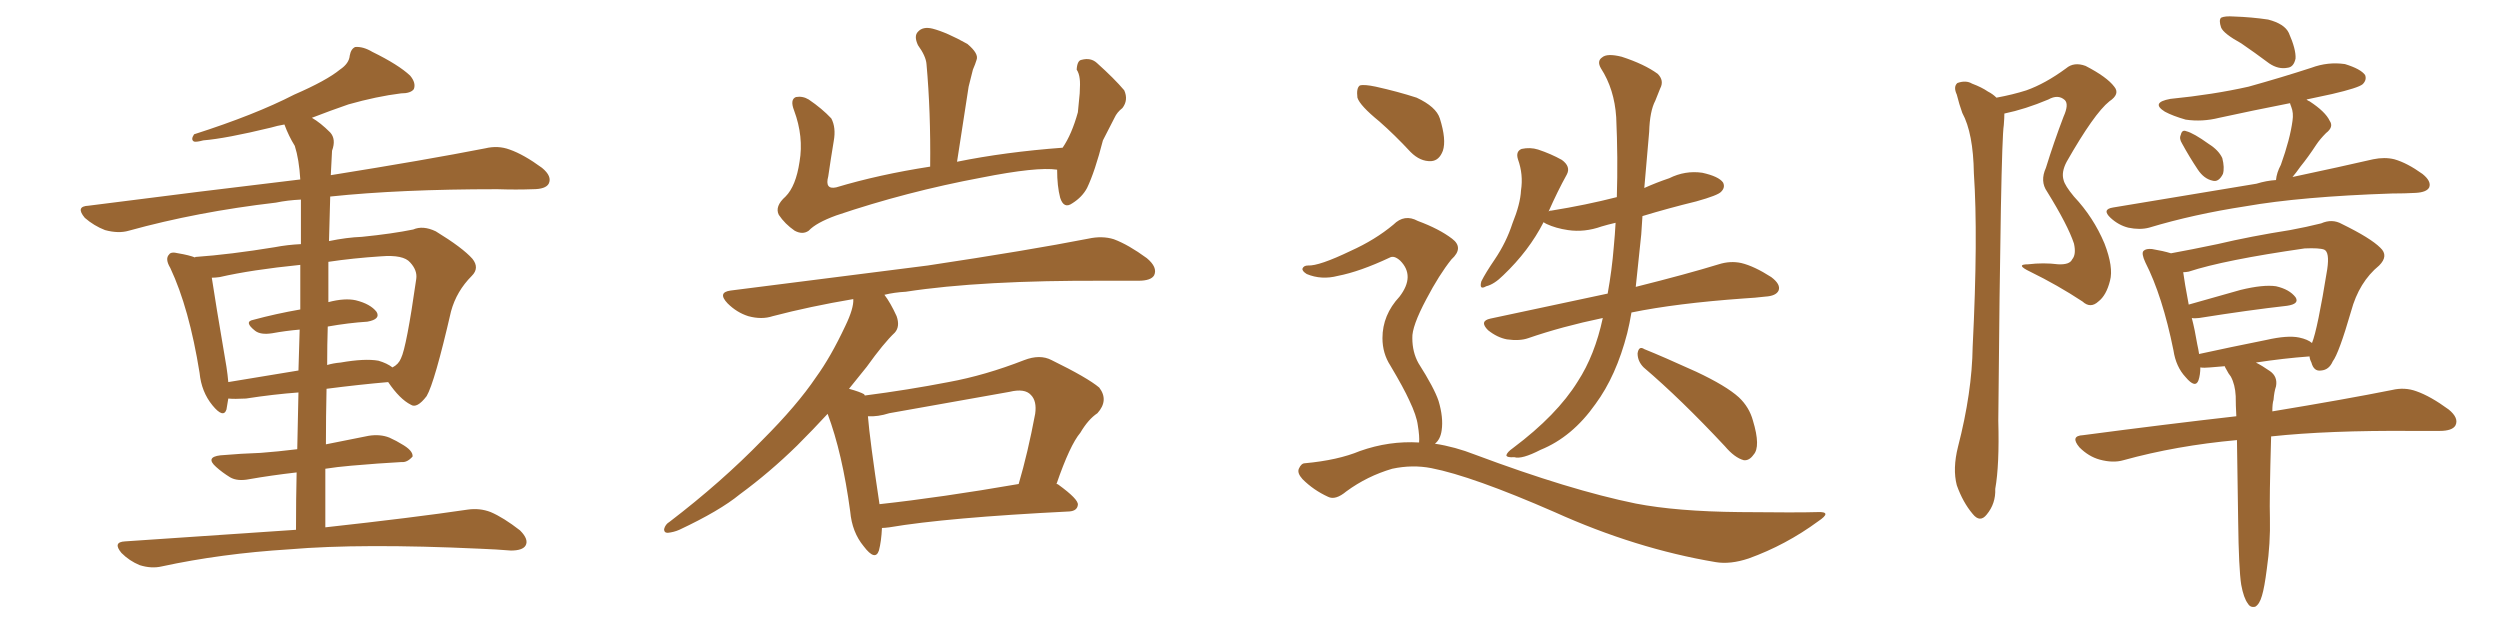<svg xmlns="http://www.w3.org/2000/svg" xmlns:xlink="http://www.w3.org/1999/xlink" width="600" height="150"><path fill="#996633" padding="10" d="M78.08 126.56L78.08 126.56Q99.32 124.22 112.21 122.31L112.21 122.31Q115.14 121.88 117.77 122.90L117.77 122.90Q120.85 124.22 124.80 127.29L124.80 127.29Q127.00 129.49 126.12 130.96L126.12 130.96Q125.39 132.13 122.61 132.13L122.61 132.13Q119.09 131.84 115.14 131.69L115.14 131.69Q86.72 130.37 69.43 131.84L69.43 131.84Q53.03 132.86 38.82 135.94L38.82 135.94Q36.33 136.52 33.54 135.64L33.54 135.64Q31.05 134.62 29.15 132.71L29.15 132.71Q26.95 130.08 30.03 129.93L30.03 129.93Q52.00 128.47 71.04 127.15L71.04 127.15Q71.04 119.68 71.19 113.38L71.19 113.38Q64.89 114.11 59.91 114.99L59.91 114.99Q56.98 115.58 55.22 114.55L55.22 114.55Q53.32 113.38 51.86 112.06L51.86 112.06Q49.22 109.72 52.88 109.28L52.88 109.28Q58.01 108.84 62.55 108.69L62.55 108.69Q66.50 108.40 71.34 107.81L71.34 107.81Q71.48 100.49 71.63 94.19L71.63 94.19Q65.63 94.63 59.03 95.65L59.03 95.65Q56.25 95.80 54.79 95.65L54.79 95.65Q54.49 97.27 54.35 98.29L54.35 98.29Q53.61 100.49 50.98 97.27L50.98 97.27Q48.34 94.04 47.90 89.50L47.90 89.50Q45.41 73.97 40.87 64.31L40.87 64.31Q39.55 62.11 40.58 61.08L40.58 61.08Q41.02 60.35 42.77 60.79L42.77 60.79Q45.41 61.23 46.88 61.82L46.88 61.82Q46.73 61.67 46.88 61.67L46.88 61.67Q55.22 61.08 65.92 59.33L65.92 59.33Q68.99 58.74 72.22 58.59L72.22 58.59Q72.22 50.68 72.22 47.90L72.22 47.90Q68.99 48.05 66.21 48.63L66.21 48.63Q47.31 50.83 30.91 55.37L30.91 55.37Q28.42 56.10 25.20 55.22L25.20 55.22Q22.56 54.20 20.36 52.29L20.36 52.29Q18.02 49.51 21.24 49.37L21.24 49.37Q48.63 45.85 72.07 43.07L72.07 43.07Q71.78 38.23 70.75 35.01L70.75 35.01Q69.29 32.67 68.26 29.88L68.26 29.88Q66.50 30.18 65.04 30.62L65.04 30.62Q54.20 33.25 48.78 33.69L48.78 33.69Q47.17 34.13 46.58 33.98L46.58 33.98Q45.70 33.54 46.58 32.23L46.58 32.23Q61.23 27.54 70.61 22.71L70.61 22.71Q78.37 19.34 81.59 16.70L81.59 16.70Q83.79 15.23 83.94 13.33L83.94 13.33Q84.23 11.72 85.25 11.28L85.25 11.28Q87.16 11.13 89.36 12.45L89.36 12.45Q95.65 15.53 98.44 18.16L98.44 18.16Q99.90 19.92 99.32 21.39L99.32 21.39Q98.58 22.41 96.24 22.41L96.24 22.41Q90.38 23.14 83.64 25.05L83.64 25.05Q79.39 26.51 74.85 28.27L74.85 28.27Q76.90 29.44 79.25 31.79L79.25 31.79Q80.71 33.40 79.69 36.18L79.69 36.18Q79.54 38.82 79.39 42.04L79.39 42.04Q102.25 38.38 116.46 35.60L116.46 35.60Q119.53 34.86 122.31 35.89L122.31 35.89Q125.68 37.06 130.08 40.28L130.08 40.28Q132.57 42.33 131.69 44.09L131.69 44.09Q130.96 45.41 127.88 45.41L127.88 45.41Q123.93 45.56 119.38 45.41L119.38 45.41Q95.95 45.41 79.25 47.17L79.25 47.17Q79.10 52.44 78.96 57.86L78.96 57.86Q83.20 56.98 86.87 56.84L86.87 56.84Q94.19 56.10 99.17 55.08L99.17 55.08Q101.51 54.05 104.59 55.52L104.59 55.52Q111.04 59.47 113.38 62.11L113.38 62.11Q115.14 64.31 113.23 66.21L113.23 66.21Q109.57 69.87 108.25 74.71L108.25 74.71L108.25 74.71Q104.30 91.85 102.39 95.07L102.39 95.07Q100.05 98.14 98.58 97.12L98.58 97.12Q95.95 95.80 93.16 91.70L93.16 91.70Q86.28 92.29 78.37 93.31L78.37 93.31Q78.22 99.90 78.22 106.64L78.22 106.64Q83.20 105.62 88.48 104.59L88.48 104.59Q91.26 104.15 93.46 105.03L93.46 105.03Q95.36 105.91 96.24 106.49L96.24 106.49Q99.17 108.11 99.02 109.57L99.02 109.57Q97.71 111.04 96.39 110.89L96.39 110.89Q90.97 111.18 84.23 111.77L84.23 111.77Q80.86 112.06 78.08 112.50L78.08 112.50Q78.08 119.38 78.08 126.56ZM72.07 74.27L72.07 74.27Q72.07 68.12 72.07 63.57L72.07 63.57Q60.35 64.75 52.73 66.50L52.73 66.50Q51.71 66.65 50.83 66.65L50.83 66.65Q51.56 71.63 54.35 88.04L54.35 88.04Q54.64 89.94 54.79 91.70L54.79 91.70Q62.70 90.38 71.63 88.92L71.63 88.92Q71.78 83.64 71.92 79.10L71.92 79.10Q68.55 79.39 65.33 79.98L65.33 79.98Q62.55 80.42 61.23 79.39L61.23 79.39Q58.45 77.20 60.79 76.76L60.79 76.76Q66.21 75.29 72.07 74.27ZM78.66 78.37L78.66 78.37L78.66 78.37Q78.52 82.76 78.52 87.60L78.52 87.60Q79.98 87.16 81.74 87.01L81.74 87.01Q87.60 85.99 90.82 86.57L90.82 86.57Q92.87 87.16 94.19 88.18L94.19 88.18Q95.65 87.45 96.24 85.99L96.24 85.99Q97.56 83.35 99.90 66.94L99.90 66.94Q100.20 64.89 98.44 62.99L98.44 62.99Q96.83 61.08 91.41 61.52L91.41 61.52Q84.67 61.96 78.81 62.84L78.81 62.84Q78.81 67.53 78.81 72.51L78.81 72.51Q82.76 71.48 85.40 72.07L85.40 72.07Q88.92 72.95 90.38 74.85L90.38 74.85Q91.41 76.61 88.18 77.20L88.18 77.20Q83.64 77.49 78.66 78.37ZM253.71 40.72L253.71 40.72Q248.88 39.99 235.55 42.63L235.55 42.63Q217.53 46.00 200.68 51.71L200.68 51.71Q195.85 53.47 194.09 55.37L194.09 55.37Q192.63 56.40 190.72 55.37L190.72 55.37Q188.38 53.76 186.91 51.56L186.91 51.56Q185.89 49.51 188.53 47.17L188.53 47.17Q191.02 44.68 191.89 38.82L191.89 38.82Q192.92 32.81 190.58 26.51L190.58 26.51Q189.55 23.88 191.02 23.29L191.02 23.29Q192.63 23.00 194.09 23.88L194.09 23.88Q197.31 26.07 199.51 28.42L199.51 28.42Q200.68 30.62 200.10 33.84L200.10 33.84Q199.37 38.23 198.78 42.33L198.78 42.33Q197.90 45.56 200.68 44.97L200.68 44.97Q210.94 41.89 223.24 39.99L223.24 39.99Q223.39 26.81 222.36 15.38L222.36 15.38Q222.22 13.48 220.31 10.84L220.31 10.84Q219.29 8.64 220.31 7.62L220.31 7.62Q221.48 6.30 223.83 6.88L223.83 6.88Q227.20 7.76 232.18 10.55L232.18 10.55Q234.96 12.89 234.38 14.36L234.38 14.36Q234.08 15.38 233.50 16.70L233.50 16.70Q233.06 18.46 232.47 20.80L232.47 20.80Q231.15 29.44 229.69 38.82L229.69 38.82Q241.26 36.47 255.03 35.45L255.03 35.45Q257.23 32.23 258.69 26.95L258.69 26.95Q258.98 24.32 259.13 22.41L259.13 22.41Q259.28 19.92 259.13 18.90L259.13 18.90Q258.98 17.58 258.40 16.70L258.40 16.70Q258.54 14.50 259.57 14.36L259.57 14.36Q261.77 13.77 263.23 15.09L263.23 15.09Q267.48 18.90 269.82 21.68L269.82 21.68Q270.85 24.02 269.38 25.93L269.38 25.93Q268.07 26.95 267.48 28.27L267.48 28.27Q266.16 30.91 264.70 33.69L264.70 33.69Q262.79 41.16 260.89 45.12L260.89 45.12Q259.72 47.31 257.37 48.78L257.37 48.78Q255.32 50.24 254.44 47.46L254.44 47.46Q253.71 44.68 253.71 40.72ZM211.67 126.71L211.67 126.71Q211.52 129.93 210.94 132.13L210.94 132.13Q210.06 134.77 207.28 131.10L207.28 131.10Q204.49 127.73 204.05 122.75L204.05 122.75Q202.15 108.69 198.63 99.32L198.63 99.32Q195.26 102.98 191.31 106.93L191.31 106.93Q184.72 113.38 177.54 118.65L177.54 118.65Q172.71 122.61 163.04 127.15L163.04 127.15Q161.72 127.73 160.25 127.88L160.25 127.88Q159.38 127.88 159.38 127.00L159.38 127.00Q159.67 125.83 160.69 125.24L160.69 125.24Q173.14 115.72 182.96 105.62L182.96 105.62Q191.31 97.27 195.85 90.53L195.85 90.53Q199.37 85.69 202.88 78.22L202.88 78.22Q204.93 73.97 204.79 71.78L204.79 71.78Q194.38 73.54 185.45 75.88L185.45 75.88Q182.81 76.76 179.59 75.88L179.59 75.88Q176.81 75 174.61 72.80L174.61 72.80Q172.12 70.17 175.34 69.73L175.34 69.73Q200.98 66.50 222.66 63.72L222.66 63.72Q246.97 60.06 261.18 57.28L261.18 57.28Q264.55 56.54 267.33 57.42L267.33 57.42Q270.85 58.74 275.24 61.96L275.24 61.96Q277.88 64.16 277.00 66.06L277.00 66.06Q276.27 67.38 273.19 67.38L273.19 67.38Q269.53 67.38 265.43 67.38L265.43 67.38Q235.40 67.24 217.38 70.02L217.38 70.02Q214.60 70.17 212.26 70.75L212.26 70.75Q213.72 72.66 215.19 75.88L215.19 75.88Q216.06 78.37 214.75 79.83L214.75 79.83Q212.11 82.32 208.01 88.04L208.01 88.04Q205.96 90.53 203.76 93.31L203.76 93.31Q206.40 94.04 207.42 94.63L207.42 94.63Q207.42 94.78 207.57 94.92L207.57 94.92Q217.82 93.60 227.64 91.70L227.64 91.70Q236.43 90.09 245.80 86.43L245.80 86.43Q249.61 84.96 252.39 86.43L252.39 86.43Q261.04 90.67 263.82 93.02L263.82 93.02Q266.16 96.09 263.38 99.17L263.38 99.17Q261.18 100.63 259.28 103.86L259.28 103.86Q256.79 106.79 253.56 116.16L253.56 116.16Q253.86 116.16 254.00 116.31L254.00 116.31Q258.84 119.82 258.69 121.14L258.69 121.14Q258.54 122.61 256.64 122.75L256.64 122.75Q227.20 124.22 213.43 126.56L213.43 126.56Q212.26 126.71 211.67 126.71ZM211.08 121.00L211.08 121.00L211.08 121.00Q225.88 119.38 244.48 116.16L244.48 116.16Q246.68 108.69 248.44 99.32L248.44 99.32Q248.88 96.24 247.41 94.78L247.41 94.78Q245.95 93.16 242.29 94.04L242.29 94.04Q228.08 96.53 213.43 99.17L213.43 99.17Q210.64 100.05 208.30 99.90L208.30 99.90Q208.74 105.47 211.08 121.00ZM384.67 76.32L384.67 76.32Q374.85 78.37 366.80 81.15L366.80 81.15Q364.75 81.88 361.67 81.45L361.67 81.45Q359.33 81.01 357.13 79.25L357.13 79.25Q354.93 77.05 357.71 76.46L357.71 76.46Q372.95 73.24 385.84 70.46L385.84 70.46Q386.87 64.75 387.30 59.33L387.30 59.33Q387.60 56.25 387.74 53.47L387.74 53.47Q385.84 53.91 384.38 54.35L384.38 54.35Q380.27 55.81 376.32 55.22L376.32 55.22Q373.39 54.79 371.19 53.76L371.19 53.76Q370.61 53.47 370.46 53.32L370.46 53.32Q366.94 60.21 360.79 66.06L360.79 66.06Q358.59 68.26 356.69 68.70L356.69 68.70Q354.93 69.73 355.52 67.53L355.52 67.53Q356.54 65.48 358.74 62.26L358.74 62.26Q361.52 58.15 362.99 53.61L362.99 53.61Q364.89 48.93 365.04 45.70L365.04 45.70Q365.63 41.89 364.31 38.23L364.31 38.23Q363.72 36.33 365.19 35.74L365.19 35.74Q367.24 35.30 369.14 35.89L369.14 35.89Q372.22 36.91 374.85 38.38L374.85 38.38Q377.05 39.99 376.03 41.89L376.03 41.89Q373.83 45.85 371.63 50.83L371.63 50.83Q371.78 50.54 372.36 50.54L372.36 50.54Q380.57 49.22 388.04 47.31L388.04 47.31Q388.33 37.94 387.89 28.13L387.89 28.13Q387.45 21.39 384.23 16.41L384.23 16.41Q383.20 14.65 384.52 13.77L384.52 13.77Q385.69 12.74 389.21 13.62L389.21 13.62Q394.63 15.38 397.85 17.72L397.85 17.72Q399.46 19.34 398.44 21.24L398.44 21.24Q397.85 22.71 397.27 24.17L397.27 24.17Q395.95 26.66 395.80 31.64L395.80 31.64Q395.21 38.09 394.63 45.12L394.63 45.12Q397.56 43.80 400.63 42.77L400.63 42.77Q404.44 40.87 408.54 41.46L408.54 41.46Q412.50 42.33 413.53 43.80L413.53 43.80Q414.11 44.97 413.09 46.00L413.09 46.00Q412.35 46.88 407.08 48.34L407.08 48.34Q400.49 49.95 394.19 51.86L394.19 51.86Q394.04 53.91 393.90 56.25L393.90 56.25Q393.16 62.99 392.58 68.85L392.58 68.85Q404.88 65.77 412.50 63.43L412.50 63.43Q415.28 62.55 417.92 63.13L417.92 63.13Q421.00 63.87 425.10 66.50L425.10 66.50Q427.44 68.26 426.86 69.73L426.86 69.73Q426.27 71.04 423.63 71.19L423.63 71.19Q421.29 71.48 418.51 71.63L418.51 71.63Q402.25 72.80 391.55 75L391.55 75Q391.11 77.64 390.53 79.98L390.53 79.98Q387.89 90.23 382.91 96.97L382.91 96.97Q377.34 104.88 369.73 107.96L369.73 107.96Q365.19 110.30 363.43 109.72L363.43 109.72Q361.67 109.86 361.52 109.28L361.52 109.28Q361.67 108.54 363.13 107.52L363.13 107.52Q373.68 99.61 378.66 91.55L378.66 91.55Q382.76 85.25 384.67 76.32ZM394.48 88.18L394.48 88.18Q393.02 86.72 393.02 84.81L393.02 84.81Q393.31 82.91 394.63 83.79L394.63 83.79Q399.02 85.55 407.08 89.21L407.08 89.21Q414.26 92.58 417.33 95.36L417.33 95.36Q419.82 97.71 420.70 100.93L420.70 100.93Q422.61 107.23 420.85 109.13L420.85 109.13Q419.82 110.60 418.51 110.45L418.51 110.45Q416.31 109.86 413.96 107.08L413.96 107.08Q403.42 95.80 394.48 88.18ZM331.05 29.15L331.05 29.15Q326.37 25.34 325.78 23.44L325.78 23.44Q325.49 21.09 326.37 20.51L326.37 20.51Q327.39 20.21 330.18 20.80L330.18 20.80Q335.45 21.97 339.99 23.44L339.99 23.44Q344.68 25.63 345.56 28.42L345.56 28.42Q347.17 33.54 346.29 36.18L346.29 36.18Q345.41 38.53 343.51 38.67L343.51 38.67Q340.87 38.82 338.53 36.47L338.53 36.47Q334.72 32.37 331.05 29.15ZM340.58 106.20L340.58 106.20L340.58 106.20Q340.72 104.74 340.28 102.10L340.28 102.10Q339.99 99.76 338.23 96.09L338.23 96.09Q336.91 93.16 333.69 87.74L333.69 87.74Q331.79 84.81 331.79 81.15L331.79 81.15Q331.79 75.59 335.89 71.19L335.89 71.19Q339.70 66.21 336.04 62.55L336.04 62.55Q334.57 61.23 333.54 61.82L333.54 61.82Q326.37 65.19 321.09 66.21L321.09 66.21Q317.14 67.24 313.62 65.77L313.62 65.77Q312.45 65.04 312.60 64.45L312.60 64.45Q312.89 63.72 313.92 63.72L313.92 63.72Q316.55 63.87 324.17 60.21L324.17 60.21Q330.03 57.57 334.42 53.91L334.42 53.91Q337.06 51.27 340.28 53.03L340.28 53.03Q345.41 54.93 348.49 57.28L348.49 57.28Q351.42 59.47 348.34 62.26L348.34 62.26Q345.41 65.92 342.33 71.78L342.33 71.78Q338.82 78.37 338.96 81.15L338.96 81.15Q338.96 84.52 340.43 87.16L340.43 87.16Q344.24 93.16 345.26 96.24L345.26 96.24Q346.44 100.20 346.00 103.27L346.00 103.27Q345.70 105.47 344.38 106.49L344.38 106.49Q349.22 107.23 354.05 109.13L354.05 109.13Q376.76 117.63 392.58 120.85L392.58 120.85Q402.39 122.75 417.48 122.90L417.48 122.90Q431.69 123.05 436.23 122.90L436.23 122.90Q439.89 122.75 436.38 125.10L436.38 125.10Q428.61 130.81 419.68 134.03L419.68 134.03Q415.28 135.50 411.77 134.91L411.77 134.91Q392.58 131.69 373.10 122.90L373.10 122.90Q353.32 114.26 343.51 112.35L343.51 112.35Q338.96 111.47 334.13 112.50L334.13 112.50Q328.13 114.26 323.14 117.92L323.14 117.92Q320.51 120.12 318.75 119.24L318.75 119.24Q315.23 117.63 312.60 114.99L312.60 114.99Q311.28 113.53 311.72 112.50L311.72 112.50Q312.30 111.18 313.18 111.18L313.18 111.18Q321.09 110.45 326.37 108.25L326.37 108.25Q333.40 105.76 340.58 106.20ZM479.15 23.44L479.15 23.44Q483.11 22.71 486.33 21.68L486.33 21.68Q490.87 20.07 495.85 16.41L495.85 16.41Q497.75 14.79 500.54 15.82L500.54 15.82Q505.66 18.46 507.42 20.80L507.42 20.80Q508.89 22.56 506.25 24.32L506.25 24.32Q502.59 27.25 496.00 38.82L496.00 38.82Q494.68 41.31 495.26 43.21L495.26 43.21Q495.56 44.53 497.75 47.17L497.75 47.17Q502.44 52.15 505.08 58.45L505.08 58.45Q507.28 64.16 506.40 67.38L506.40 67.38Q505.52 70.90 503.61 72.36L503.61 72.36Q501.71 74.12 499.80 72.36L499.80 72.36Q493.80 68.41 487.21 65.19L487.21 65.19Q483.54 63.43 486.77 63.43L486.77 63.43Q490.43 62.99 493.95 63.43L493.95 63.43Q496.73 63.57 497.31 62.26L497.31 62.26Q498.34 61.08 497.75 58.45L497.75 58.45Q496.29 54.05 491.31 46.00L491.31 46.00Q489.55 43.51 491.02 40.28L491.02 40.28Q492.92 34.13 495.26 27.98L495.26 27.98Q496.58 25.05 495.56 24.02L495.56 24.02Q493.95 22.56 491.60 23.88L491.60 23.88Q486.04 26.22 481.05 27.25L481.05 27.25Q481.05 28.27 480.91 30.03L480.91 30.03Q480.18 34.42 479.59 100.93L479.59 100.93Q479.88 111.62 478.86 117.33L478.86 117.33Q479.00 120.85 476.81 123.49L476.81 123.49Q475.20 125.54 473.44 123.34L473.44 123.34Q471.09 120.56 469.63 116.46L469.63 116.46Q468.60 112.50 469.92 107.23L469.92 107.23Q473.29 94.19 473.44 83.20L473.44 83.20Q474.76 56.69 473.73 41.60L473.73 41.60Q473.58 31.93 470.95 27.10L470.95 27.10Q470.21 25.05 469.63 22.71L469.63 22.71Q468.75 20.80 469.78 19.92L469.78 19.92Q471.83 19.19 473.29 20.07L473.29 20.07Q475.63 20.95 477.10 21.97L477.10 21.97Q478.27 22.56 479.15 23.44ZM537.89 10.40L537.89 10.40Q533.64 8.06 533.06 6.59L533.06 6.59Q532.47 4.83 533.06 4.25L533.06 4.25Q533.94 3.81 536.13 3.96L536.13 3.96Q540.38 4.10 544.34 4.69L544.34 4.69Q548.29 5.71 549.32 7.91L549.32 7.91Q551.07 11.87 550.93 14.06L550.93 14.06Q550.49 16.11 549.02 16.26L549.02 16.26Q546.83 16.70 544.63 15.23L544.63 15.23Q541.11 12.60 537.89 10.40ZM523.68 34.42L523.68 34.42Q522.95 33.25 523.39 32.37L523.39 32.37Q523.68 31.05 524.71 31.49L524.71 31.49Q526.46 31.93 530.13 34.57L530.13 34.57Q532.47 36.04 533.35 37.94L533.35 37.94Q533.94 40.28 533.50 41.75L533.50 41.75Q532.47 43.80 531.01 43.36L531.01 43.36Q528.96 42.92 527.49 40.72L527.49 40.72Q525.44 37.65 523.68 34.42ZM546.24 43.21L546.24 43.21Q546.39 41.46 547.41 39.55L547.41 39.55Q549.61 33.40 550.20 29.00L550.20 29.00Q550.49 27.10 549.90 25.63L549.90 25.63Q549.61 24.90 549.61 24.76L549.61 24.76Q540.67 26.51 532.62 28.27L532.62 28.27Q528.52 29.30 524.56 28.71L524.56 28.71Q521.48 27.83 519.58 26.81L519.58 26.81Q516.06 24.61 520.90 23.73L520.90 23.73Q531.15 22.71 539.65 20.80L539.65 20.80Q547.56 18.60 554.74 16.26L554.74 16.26Q558.69 14.79 562.79 15.38L562.79 15.38Q566.60 16.55 567.63 18.02L567.63 18.02Q568.07 19.19 567.04 20.21L567.04 20.21Q566.02 21.09 559.72 22.56L559.72 22.56Q556.35 23.29 553.56 23.88L553.56 23.88Q553.86 24.17 554.30 24.32L554.30 24.32Q558.11 26.81 559.13 29.00L559.13 29.00Q560.16 30.47 558.25 31.93L558.25 31.93Q556.79 33.40 555.91 34.72L555.91 34.72Q554.00 37.65 552.10 39.99L552.10 39.99Q551.07 41.46 550.20 42.48L550.20 42.48Q561.91 39.99 569.53 38.23L569.53 38.23Q572.31 37.65 574.66 38.23L574.66 38.23Q577.73 39.11 581.40 41.75L581.40 41.75Q583.59 43.51 583.01 44.97L583.01 44.97Q582.42 46.14 579.79 46.29L579.79 46.29Q577.15 46.44 574.07 46.44L574.07 46.44Q552.25 47.17 538.92 49.51L538.92 49.51Q526.46 51.42 515.77 54.64L515.77 54.64Q513.57 55.22 510.79 54.64L510.79 54.64Q508.45 54.05 506.54 52.29L506.54 52.29Q504.35 50.24 507.13 49.80L507.13 49.80Q525.73 46.73 541.55 44.09L541.55 44.09Q543.90 43.36 546.24 43.21ZM537.89 140.33L537.89 140.33Q537.30 136.52 537.16 125.10L537.16 125.10Q537.01 114.11 536.87 105.62L536.87 105.62Q522.36 106.93 509.62 110.45L509.62 110.45Q507.13 111.18 503.91 110.30L503.91 110.30Q501.27 109.57 499.07 107.37L499.07 107.37Q496.73 104.59 499.95 104.44L499.95 104.44Q519.87 101.81 536.72 99.90L536.72 99.90Q536.57 97.27 536.57 95.07L536.57 95.07Q536.43 92.29 535.40 90.38L535.40 90.38Q534.81 89.65 534.38 88.77L534.38 88.77Q533.94 88.04 533.94 87.89L533.94 87.89Q532.18 88.04 530.42 88.18L530.42 88.18Q528.96 88.33 528.08 88.18L528.08 88.18Q528.08 89.94 527.64 91.26L527.64 91.26Q526.90 93.31 524.56 90.53L524.56 90.53Q522.22 88.04 521.63 84.08L521.63 84.08Q518.99 71.04 514.89 62.99L514.89 62.99Q513.87 60.79 514.45 60.21L514.45 60.21Q515.04 59.62 516.50 59.77L516.50 59.77Q519.14 60.21 521.04 60.79L521.04 60.79Q525.88 59.91 532.18 58.59L532.18 58.59Q540.23 56.69 549.61 55.22L549.61 55.22Q553.56 54.49 557.08 53.61L557.08 53.61Q559.72 52.44 562.06 53.76L562.06 53.76Q568.95 57.13 571.29 59.47L571.29 59.47Q573.34 61.38 571.00 63.72L571.00 63.72Q566.16 67.68 564.26 74.71L564.26 74.71Q561.33 84.81 559.86 86.72L559.86 86.72Q558.98 88.77 557.08 88.92L557.08 88.92Q555.32 89.21 554.74 87.01L554.74 87.01Q554.30 86.13 554.30 85.55L554.30 85.55Q554.15 85.55 554.15 85.55L554.15 85.55Q548.14 85.99 541.41 87.01L541.41 87.01Q542.87 87.74 544.78 89.06L544.78 89.06Q546.68 90.38 546.24 92.72L546.24 92.72Q545.80 94.04 545.65 95.95L545.65 95.95Q545.36 96.83 545.36 98.73L545.36 98.73Q563.09 95.80 574.07 93.60L574.07 93.60Q577.15 92.87 579.93 93.90L579.93 93.90Q583.30 95.07 587.70 98.29L587.70 98.29Q590.19 100.34 589.31 102.10L589.31 102.10Q588.57 103.42 585.50 103.42L585.50 103.42Q582.42 103.42 578.76 103.42L578.76 103.42Q558.84 103.27 545.07 104.74L545.07 104.74Q544.63 119.97 544.78 124.37L544.78 124.37Q544.92 130.37 544.04 136.52L544.04 136.52Q543.46 141.06 542.87 142.97L542.87 142.97Q542.29 145.02 541.26 145.61L541.26 145.61Q540.09 145.90 539.50 144.87L539.50 144.87Q538.48 143.55 537.89 140.33ZM551.81 81.01L551.81 81.01Q553.86 81.45 554.88 82.32L554.88 82.32Q556.20 79.10 558.54 64.60L558.54 64.60Q559.13 60.50 557.81 59.91L557.81 59.91Q556.64 59.47 553.13 59.62L553.13 59.62Q533.79 62.40 525.29 65.19L525.29 65.19Q524.56 65.33 523.97 65.33L523.97 65.33Q524.27 67.68 525.29 73.10L525.29 73.10Q531.01 71.48 537.74 69.58L537.74 69.58Q543.16 68.26 546.24 68.70L546.24 68.70Q549.46 69.43 550.93 71.34L550.93 71.34Q551.95 72.95 548.88 73.39L548.88 73.39Q539.79 74.41 527.78 76.32L527.78 76.32Q526.61 76.46 526.03 76.32L526.03 76.32Q526.76 79.10 527.34 82.62L527.34 82.62Q527.64 83.94 527.78 84.96L527.78 84.96Q535.11 83.35 543.90 81.59L543.90 81.59Q549.02 80.42 551.81 81.01Z"/></svg>